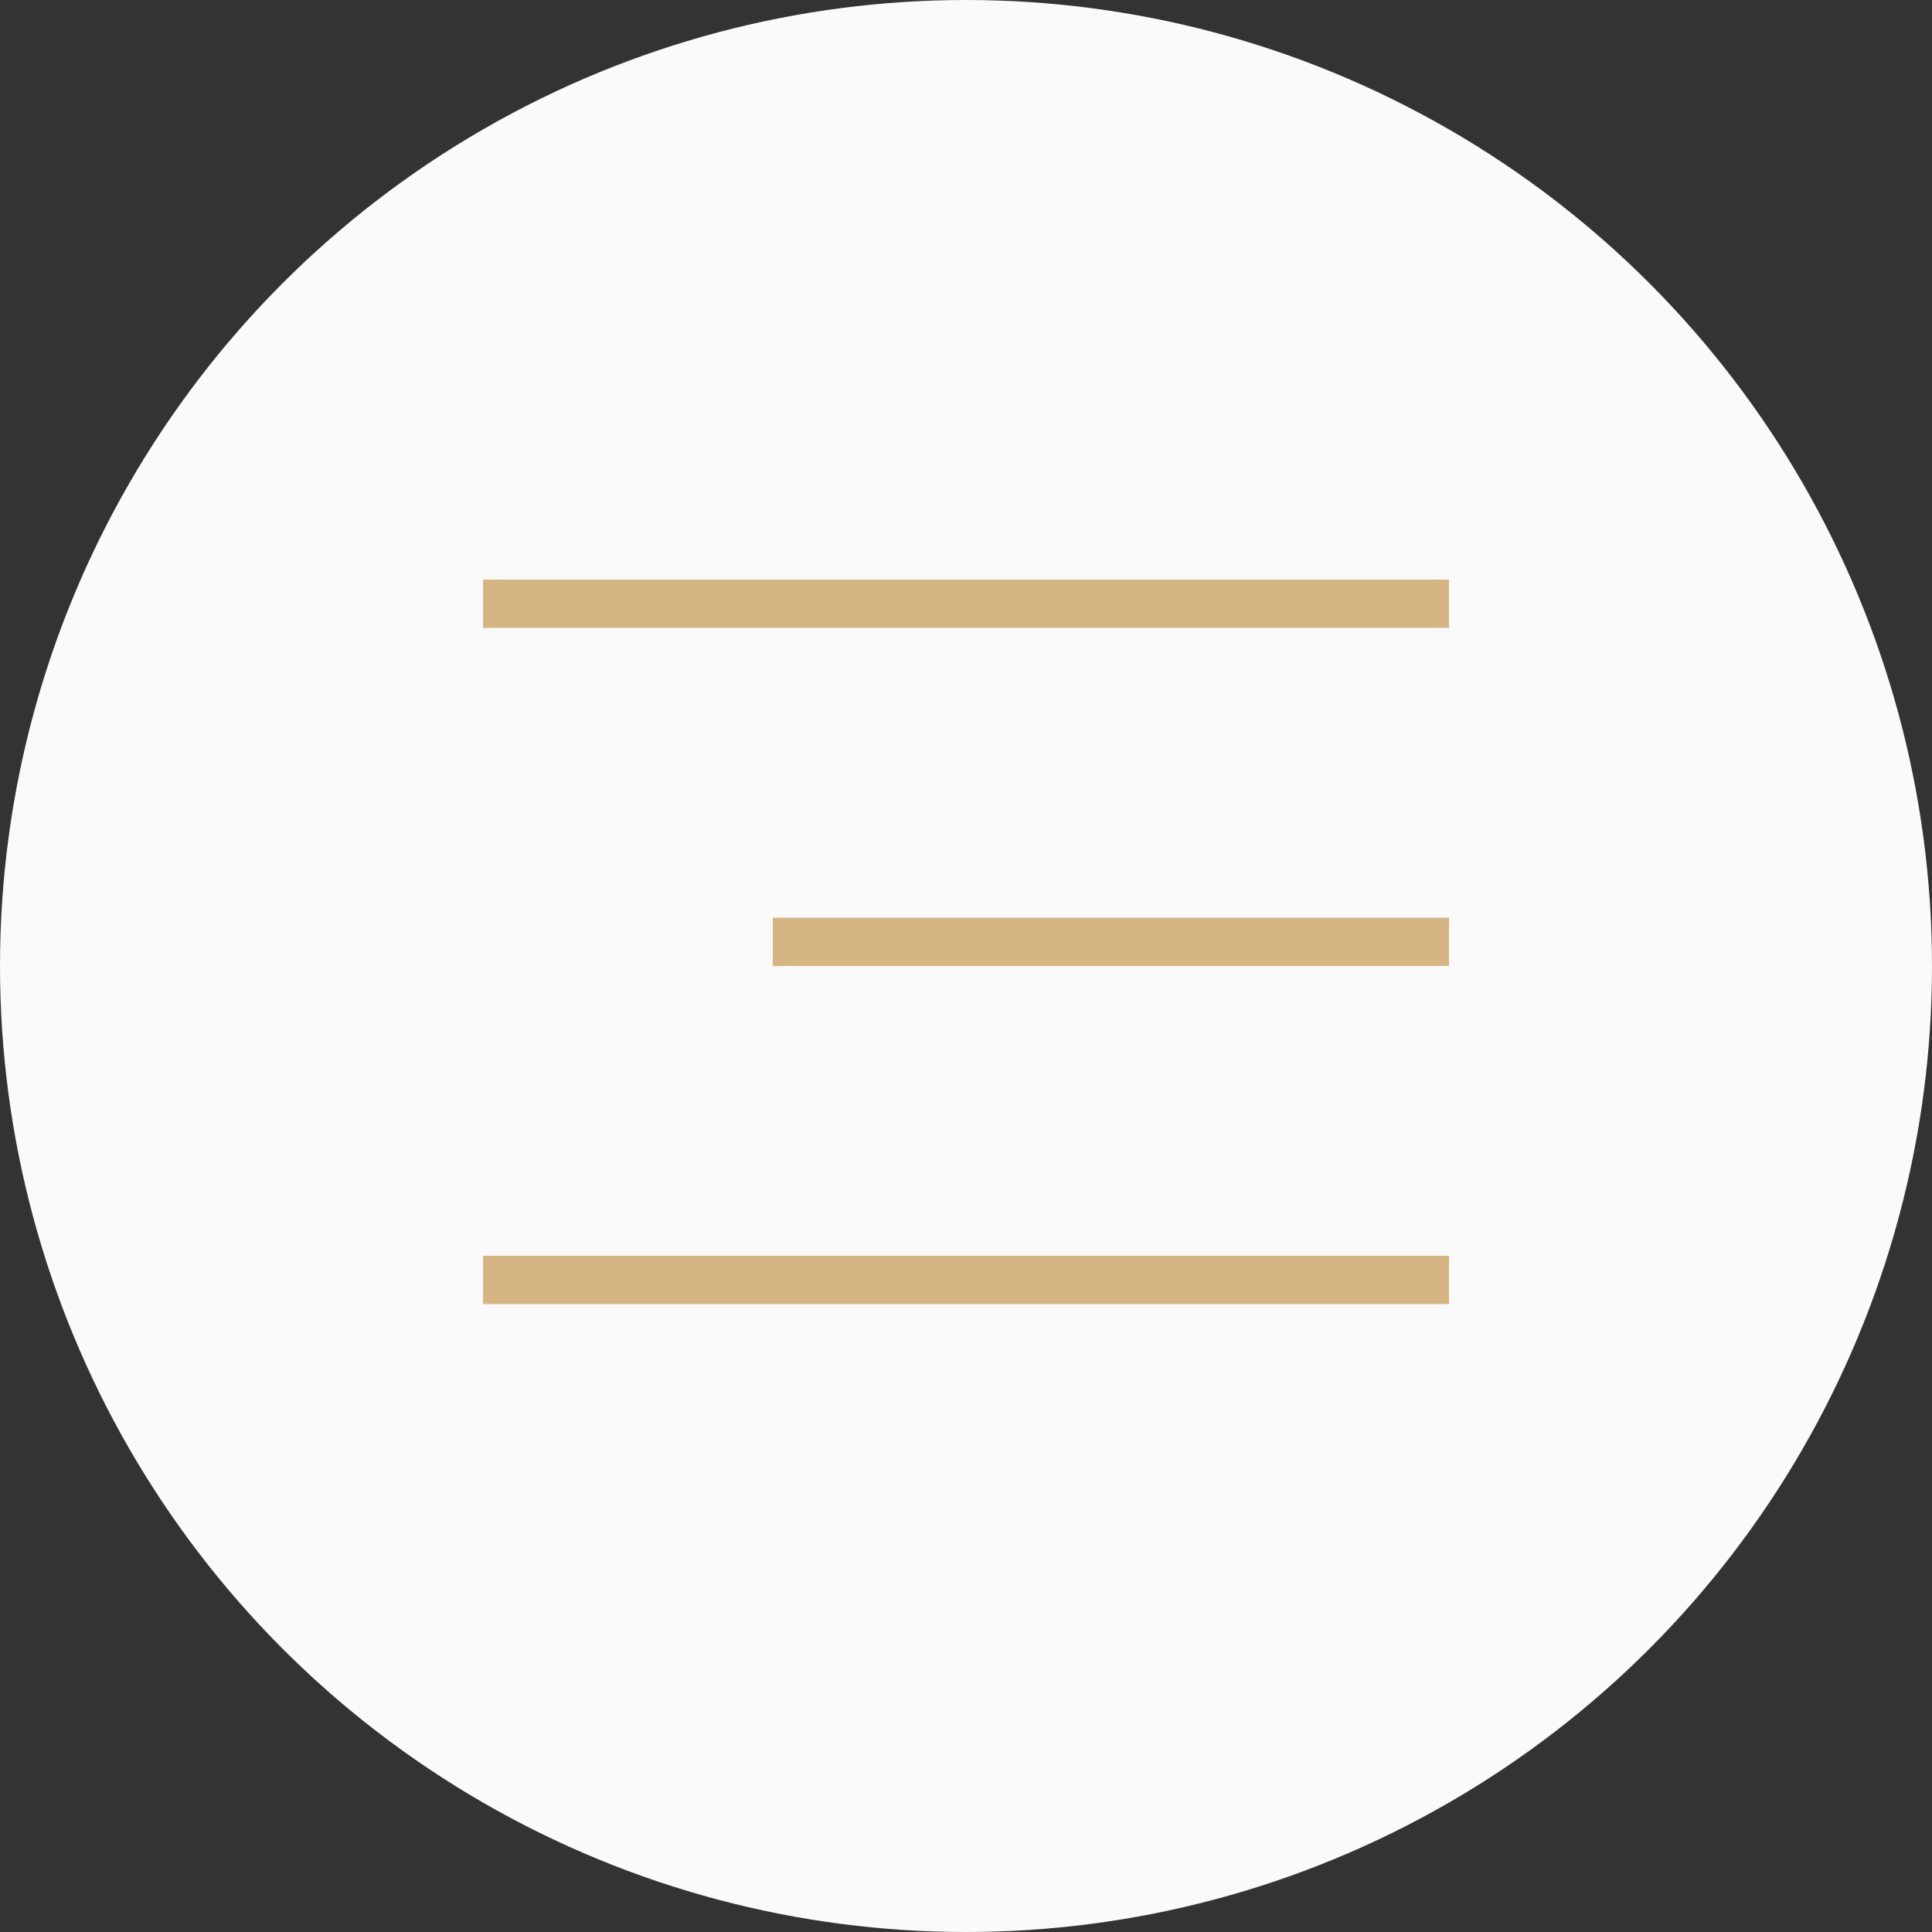 <?xml version="1.0" encoding="UTF-8"?> <svg xmlns="http://www.w3.org/2000/svg" width="40" height="40" viewBox="0 0 40 40" fill="none"><rect x="0" y="0" width="40" height="40" fill="#333333" stroke="none"/> <circle cx="20" cy="20" r="20" fill="#FAFAFA"></circle> <line x1="10" y1="12.5" x2="30" y2="12.5" stroke="#D6B585"></line> <line x1="10" y1="26.5" x2="30" y2="26.5" stroke="#D6B585"></line> <line x1="16" y1="19.5" x2="30" y2="19.5" stroke="#D6B585"></line> </svg> 